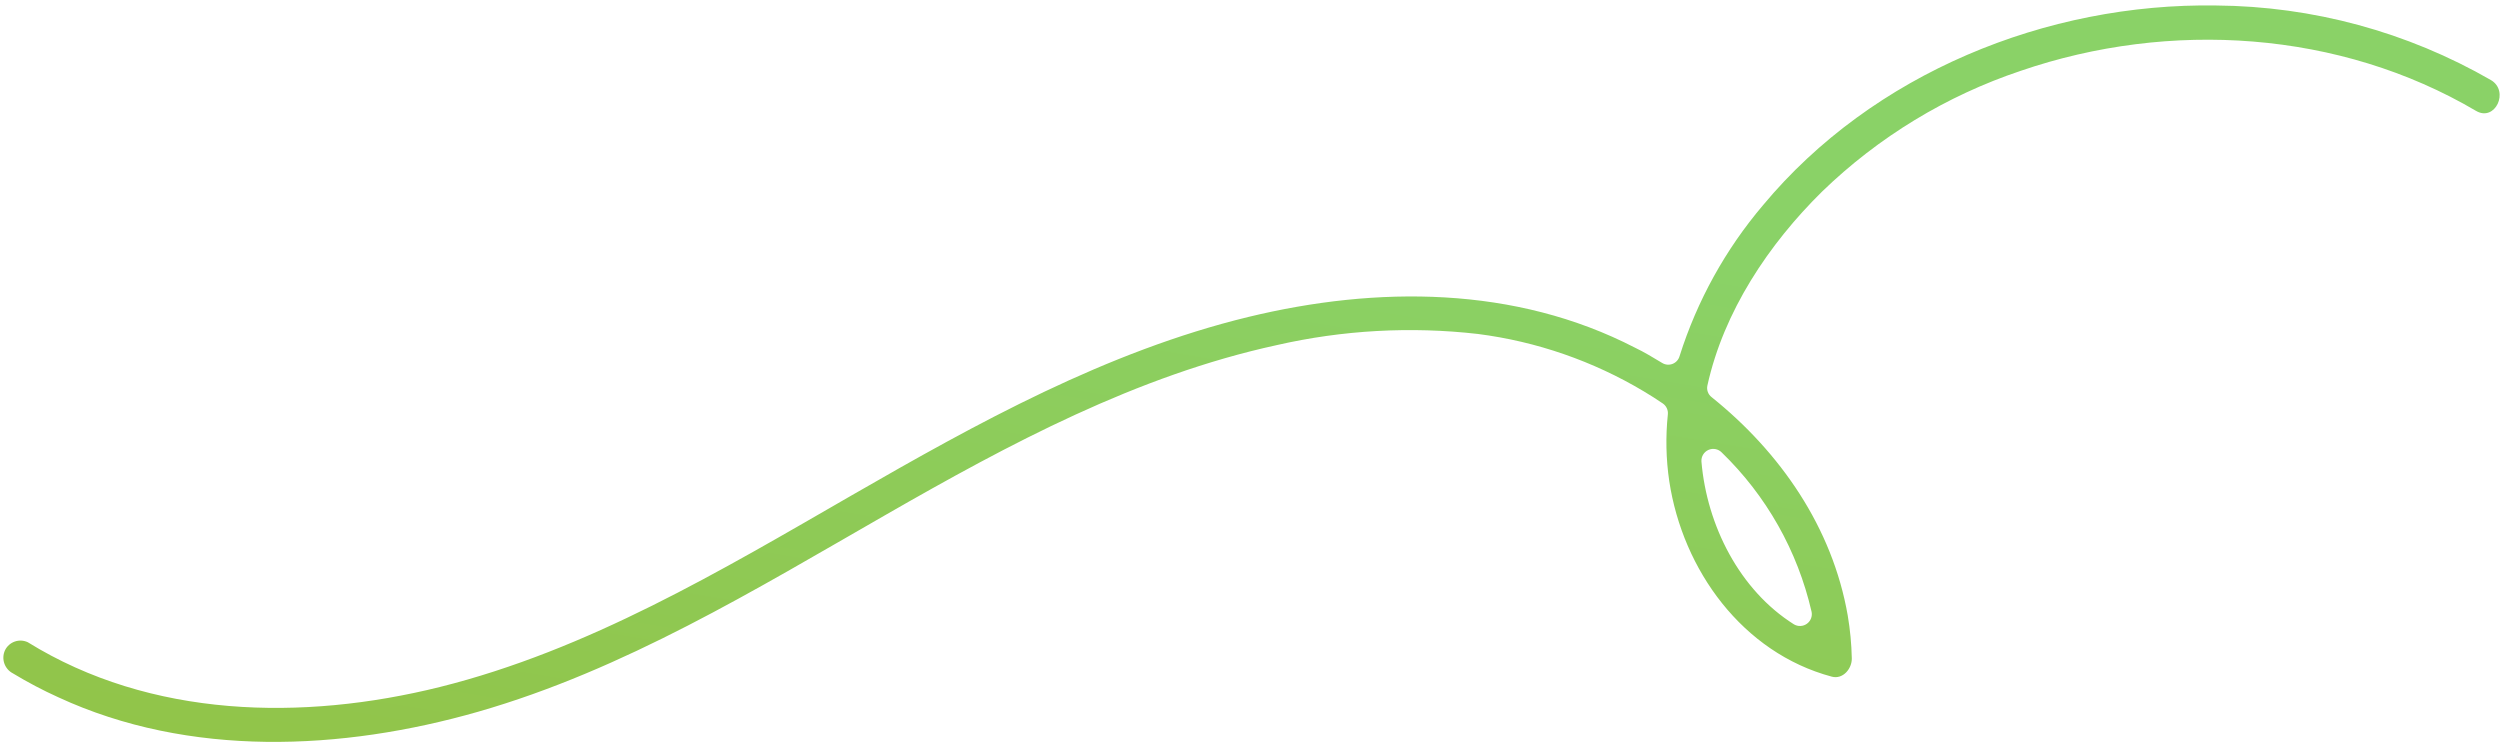 <?xml version="1.0" encoding="UTF-8"?> <svg xmlns="http://www.w3.org/2000/svg" width="392" height="117" viewBox="0 0 392 117" fill="none"><path d="M2.026 105.584C1.393 105.257 0.91 104.699 0.678 104.025C0.446 103.351 0.483 102.614 0.781 101.967C1.09 101.326 1.64 100.835 2.31 100.598C2.98 100.361 3.717 100.399 4.36 100.703C23.641 112.637 47.484 113.067 68.959 107.724C92.197 101.928 112.995 89.515 133.577 77.653C153.28 66.311 173.504 55.099 195.731 49.7C215.917 44.812 237.572 44.815 256.354 54.51C257.826 55.214 259.19 56.045 260.631 56.913C260.873 57.061 261.147 57.151 261.43 57.176C261.713 57.2 261.999 57.159 262.263 57.055C262.527 56.95 262.764 56.786 262.954 56.575C263.144 56.363 263.283 56.111 263.359 55.837C266.105 47.152 270.557 39.103 276.454 32.16C293.664 11.499 320.886 0.433 347.513 0.862C362.633 0.977 377.466 5.003 390.568 12.55C393.523 14.284 391.236 19.14 388.253 17.392C366.846 4.776 340.206 3.103 316.868 11.1C305.196 15.008 294.547 21.479 285.703 30.039C277.33 38.291 270.275 48.839 267.718 60.456C267.645 60.791 267.669 61.14 267.786 61.462C267.904 61.784 268.112 62.065 268.384 62.274C279.142 70.905 287.325 82.707 289.724 96.503C290.102 98.728 290.315 100.977 290.361 103.233C290.399 104.822 288.989 106.575 287.218 106.098C273.233 102.349 263.853 89.391 261.74 75.446C261.229 71.983 261.155 68.469 261.517 64.987C261.554 64.657 261.5 64.322 261.362 64.02C261.224 63.717 261.007 63.457 260.733 63.268C259.752 62.608 258.756 61.953 257.742 61.361C249.784 56.607 240.931 53.545 231.737 52.365C221.197 51.16 210.53 51.752 200.188 54.115C178.247 58.89 158.274 69.603 138.974 80.674C118.467 92.429 97.86 105.041 74.957 111.604C53.616 117.713 29.685 118.835 9.135 109.329C6.693 108.224 4.319 106.973 2.026 105.584ZM284.047 95.883C281.86 86.383 276.968 77.72 269.962 70.942C269.697 70.672 269.355 70.489 268.983 70.419C268.611 70.349 268.226 70.394 267.881 70.548C267.535 70.703 267.245 70.959 267.049 71.283C266.853 71.607 266.761 71.983 266.785 72.361C267.634 82.406 272.782 92.542 281.288 97.895C281.601 98.081 281.961 98.171 282.324 98.154C282.688 98.137 283.038 98.014 283.332 97.799C283.626 97.585 283.85 97.289 283.977 96.948C284.104 96.608 284.129 96.237 284.047 95.883Z" fill="url(#paint0_linear_113_2976)"></path><defs><linearGradient id="paint0_linear_113_2976" x1="136.75" y1="18.166" x2="98.708" y2="247" gradientUnits="userSpaceOnUse"><stop stop-color="#8AD267"></stop><stop offset="0.463" stop-color="#91C54B"></stop><stop offset="1" stop-color="#9AC220"></stop></linearGradient></defs></svg> 